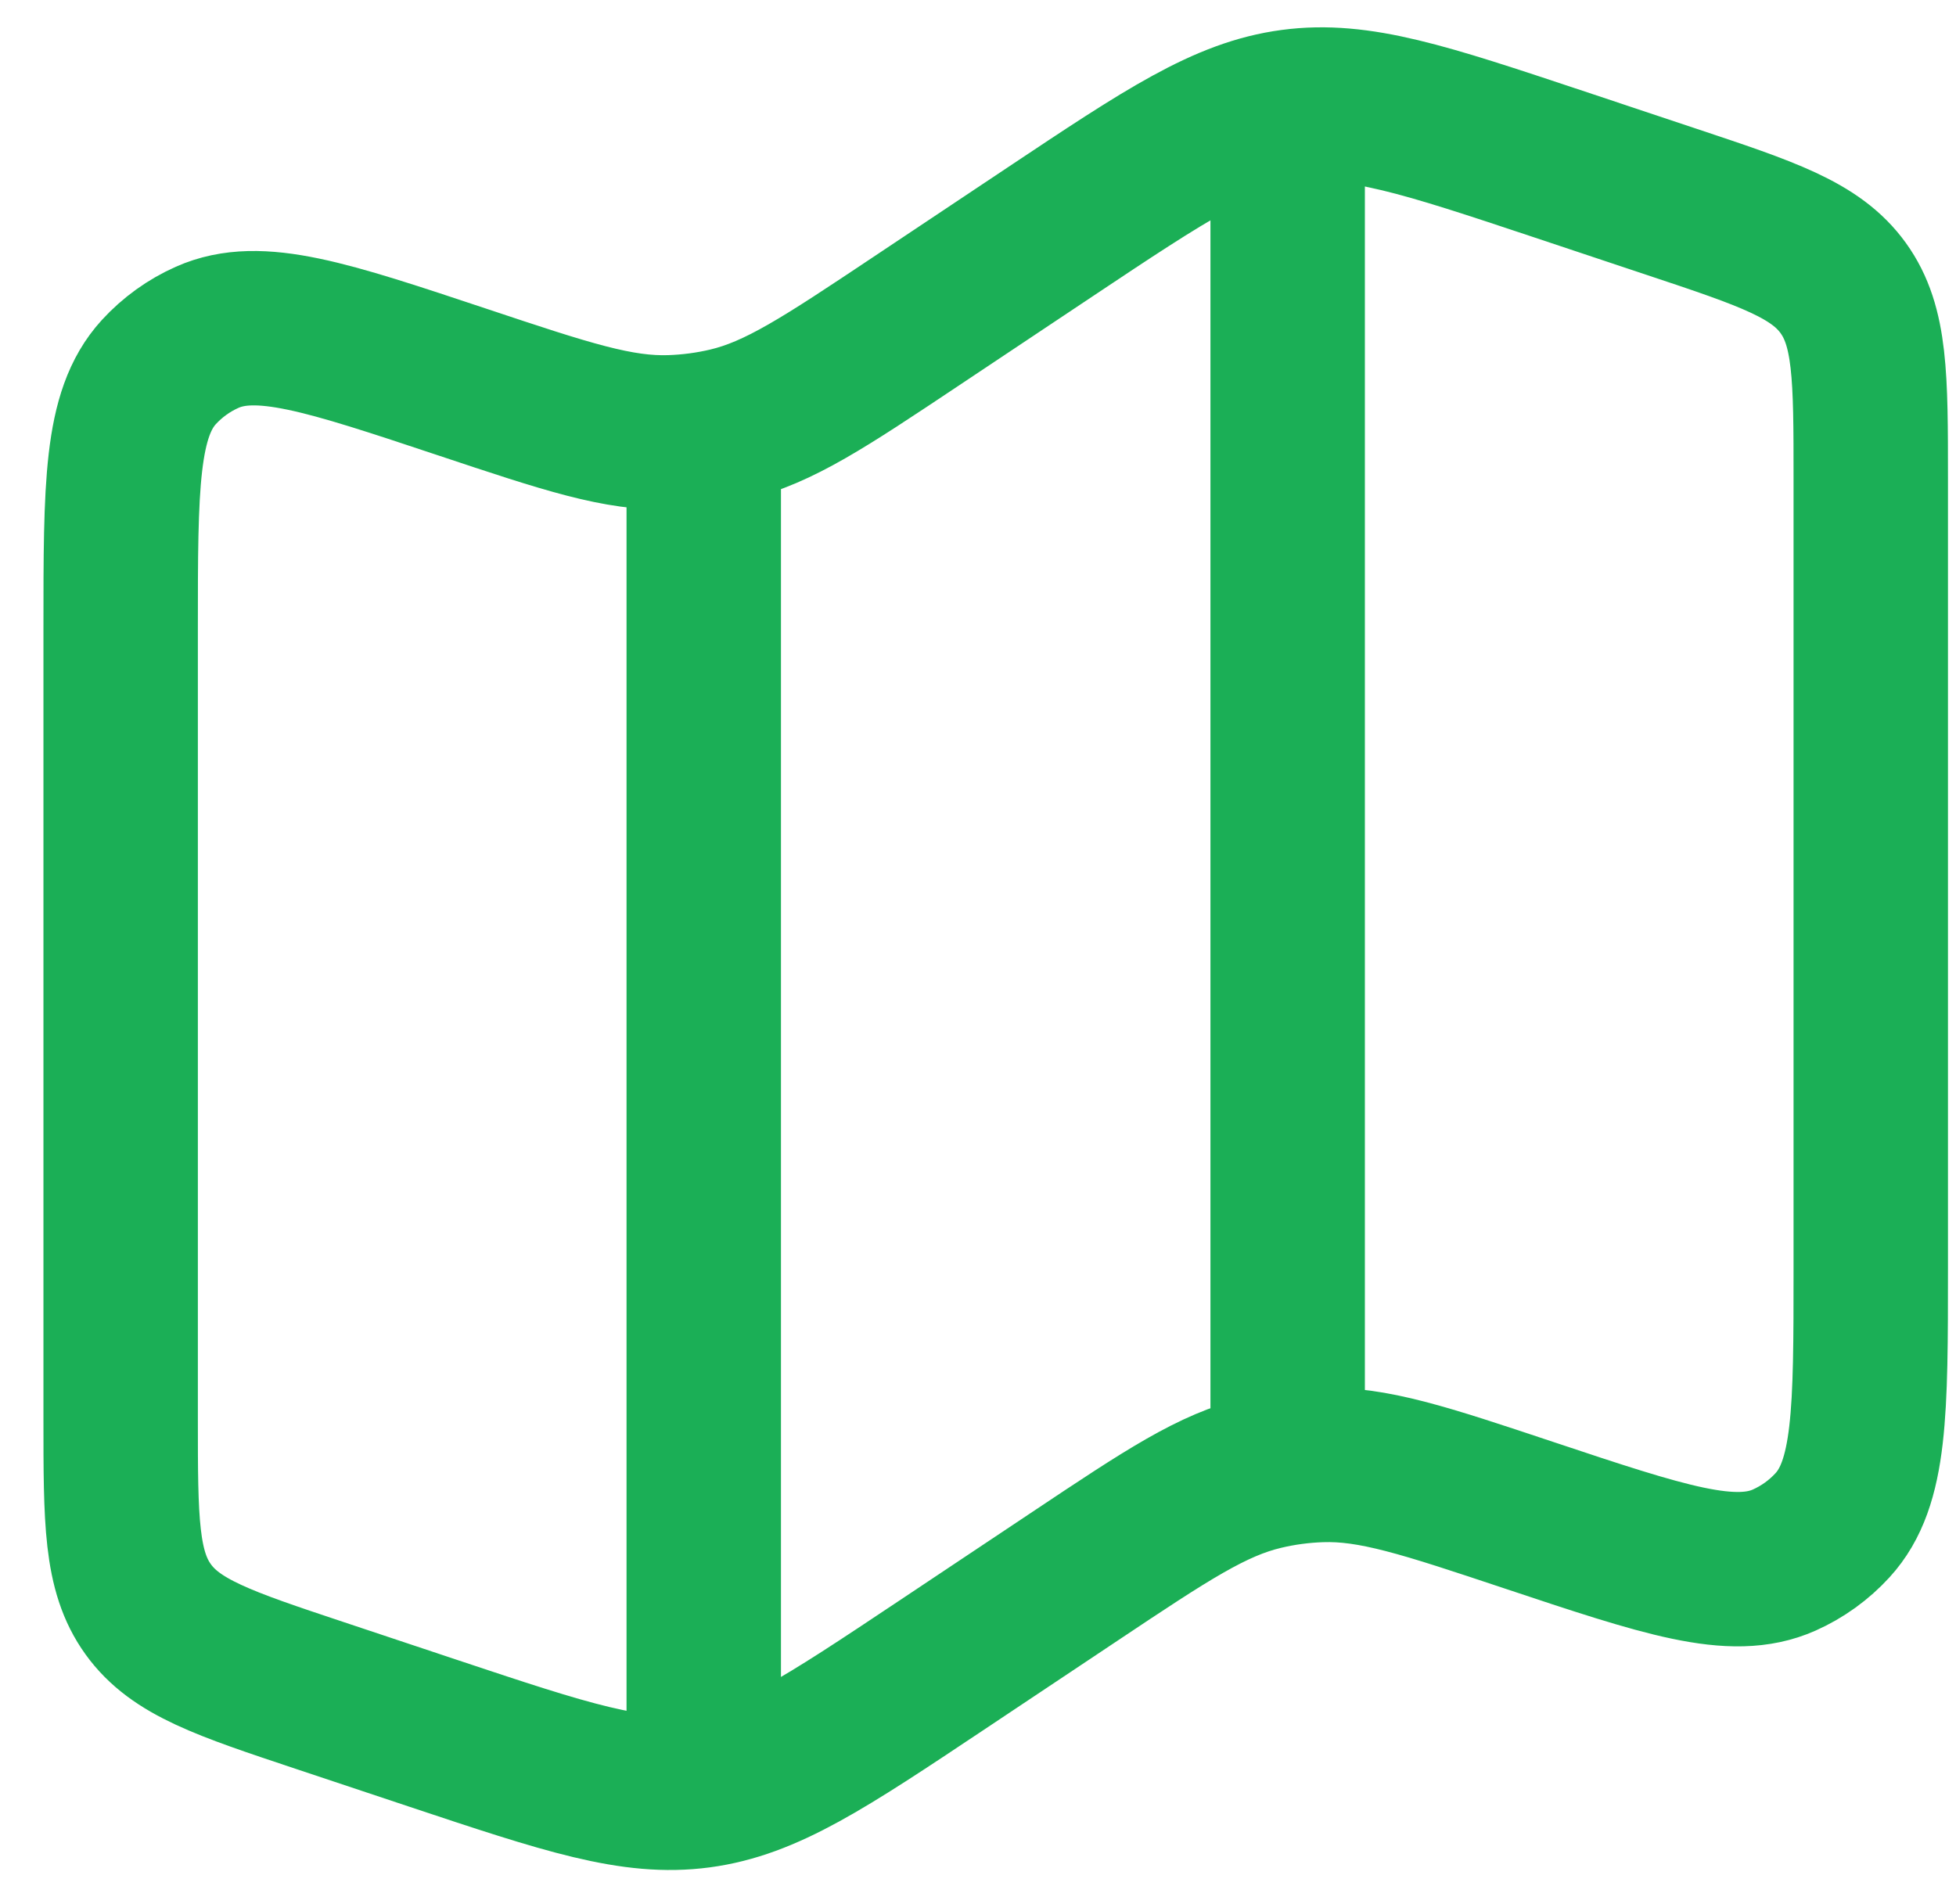 <svg width="38" height="37" viewBox="0 0 38 37" fill="none" xmlns="http://www.w3.org/2000/svg">
<path d="M2.344 12.218C2.344 9.435 2.344 8.043 3.085 7.231C3.349 6.943 3.669 6.712 4.025 6.554C5.03 6.107 6.35 6.547 8.991 7.427C11.007 8.099 12.015 8.435 13.033 8.4C13.407 8.387 13.779 8.338 14.143 8.252C15.135 8.017 16.019 7.428 17.787 6.249L20.398 4.508C22.663 2.998 23.796 2.243 25.096 2.069C26.395 1.895 27.687 2.326 30.269 3.186L32.469 3.92C34.339 4.543 35.274 4.855 35.809 5.597C36.344 6.339 36.344 7.324 36.344 9.296V24.649C36.344 27.433 36.344 28.824 35.602 29.636C35.339 29.924 35.019 30.155 34.662 30.314C33.658 30.761 32.337 30.32 29.697 29.44C27.681 28.768 26.673 28.432 25.654 28.467C25.28 28.48 24.908 28.529 24.544 28.616C23.552 28.85 22.668 29.439 20.9 30.618L18.289 32.359C16.024 33.869 14.892 34.624 13.592 34.798C12.292 34.972 11.001 34.541 8.419 33.681L6.218 32.947C4.348 32.324 3.413 32.012 2.879 31.27C2.344 30.528 2.344 29.543 2.344 27.572V12.218Z" stroke="#1BAF56" stroke-width="3"/>
<path d="M13.672 8.297V34.479" stroke="#1BAF56" stroke-width="3"/>
<path d="M25.016 1.43V27.874" stroke="#1BAF56" stroke-width="3"/>
</svg>
